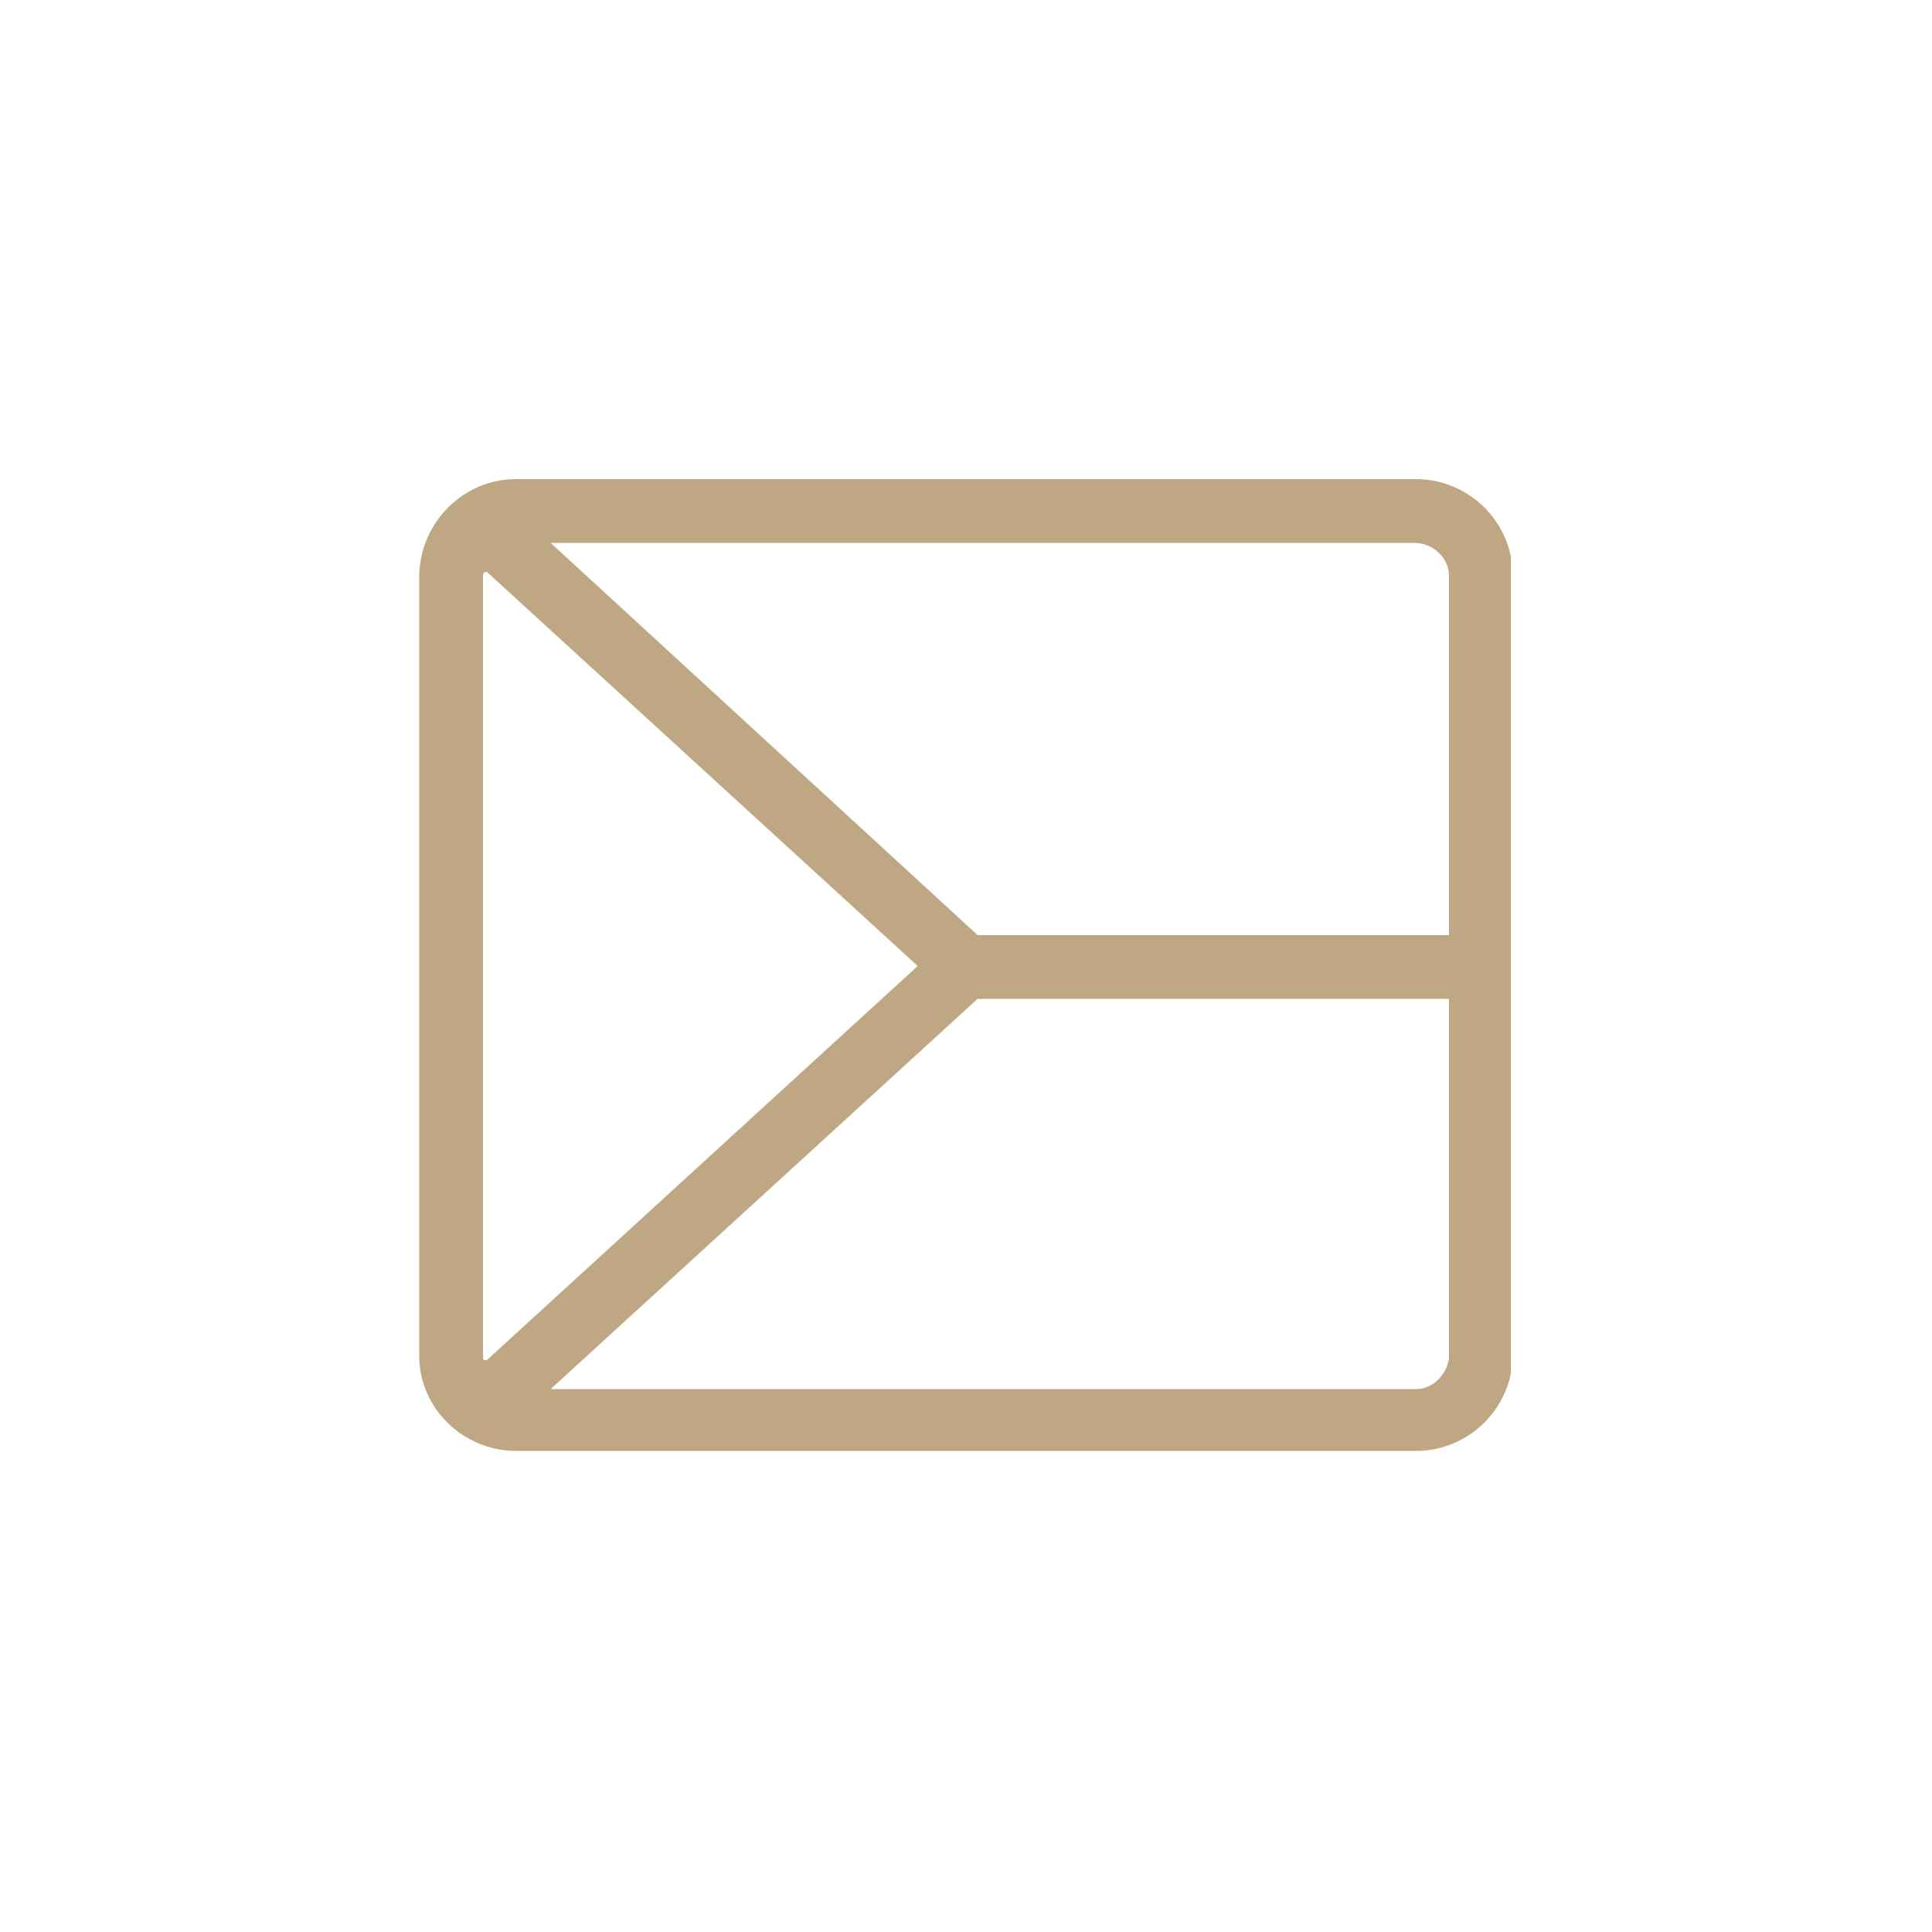 <?xml version="1.0" encoding="utf-8"?>
<!-- Generator: Adobe Illustrator 27.7.0, SVG Export Plug-In . SVG Version: 6.00 Build 0)  -->
<svg version="1.1" id="Group_2352" xmlns="http://www.w3.org/2000/svg" xmlns:xlink="http://www.w3.org/1999/xlink" x="0px" y="0px"
	 viewBox="0 0 100 100" style="enable-background:new 0 0 100 100;" xml:space="preserve">
<style type="text/css">
	.st0{clip-path:url(#SVGID_00000176020687439641946260000016407761731160073875_);}
	.st1{fill:#BEA782;}
</style>
<g>
	<defs>
		<rect id="SVGID_1_" x="21.7" y="24.8" width="56.5" height="50.4"/>
	</defs>
	<clipPath id="SVGID_00000006686312286888033490000014238200116028300948_">
		<use xlink:href="#SVGID_1_"  style="overflow:visible;"/>
	</clipPath>
	<g id="Group_2351" style="clip-path:url(#SVGID_00000006686312286888033490000014238200116028300948_);">
		<path id="Path_1311" class="st1" d="M73.3,24.8H26.7c-2.7,0-4.9,2.2-5,4.9c0,0,0,0,0,0v40.5c0,0,0,0,0,0c0,2.7,2.3,4.9,5,4.9h46.6
			c2.7,0,5-2.2,5-5V29.8C78.3,27,76,24.8,73.3,24.8z M73.3,71.9H28.5l22.1-20.2H75v18.6C74.9,71.1,74.2,71.9,73.3,71.9z M75,29.8
			v18.6H50.6L28.5,28.1h44.7C74.2,28.1,75,28.9,75,29.8 M25.2,70.4c0,0-0.1,0-0.1,0c-0.1,0-0.1-0.1-0.1-0.2V29.8
			c0-0.1,0-0.1,0.1-0.2c0,0,0.1,0,0.1,0h0L47.5,50L25.2,70.4z"/>
	</g>
</g>
</svg>

